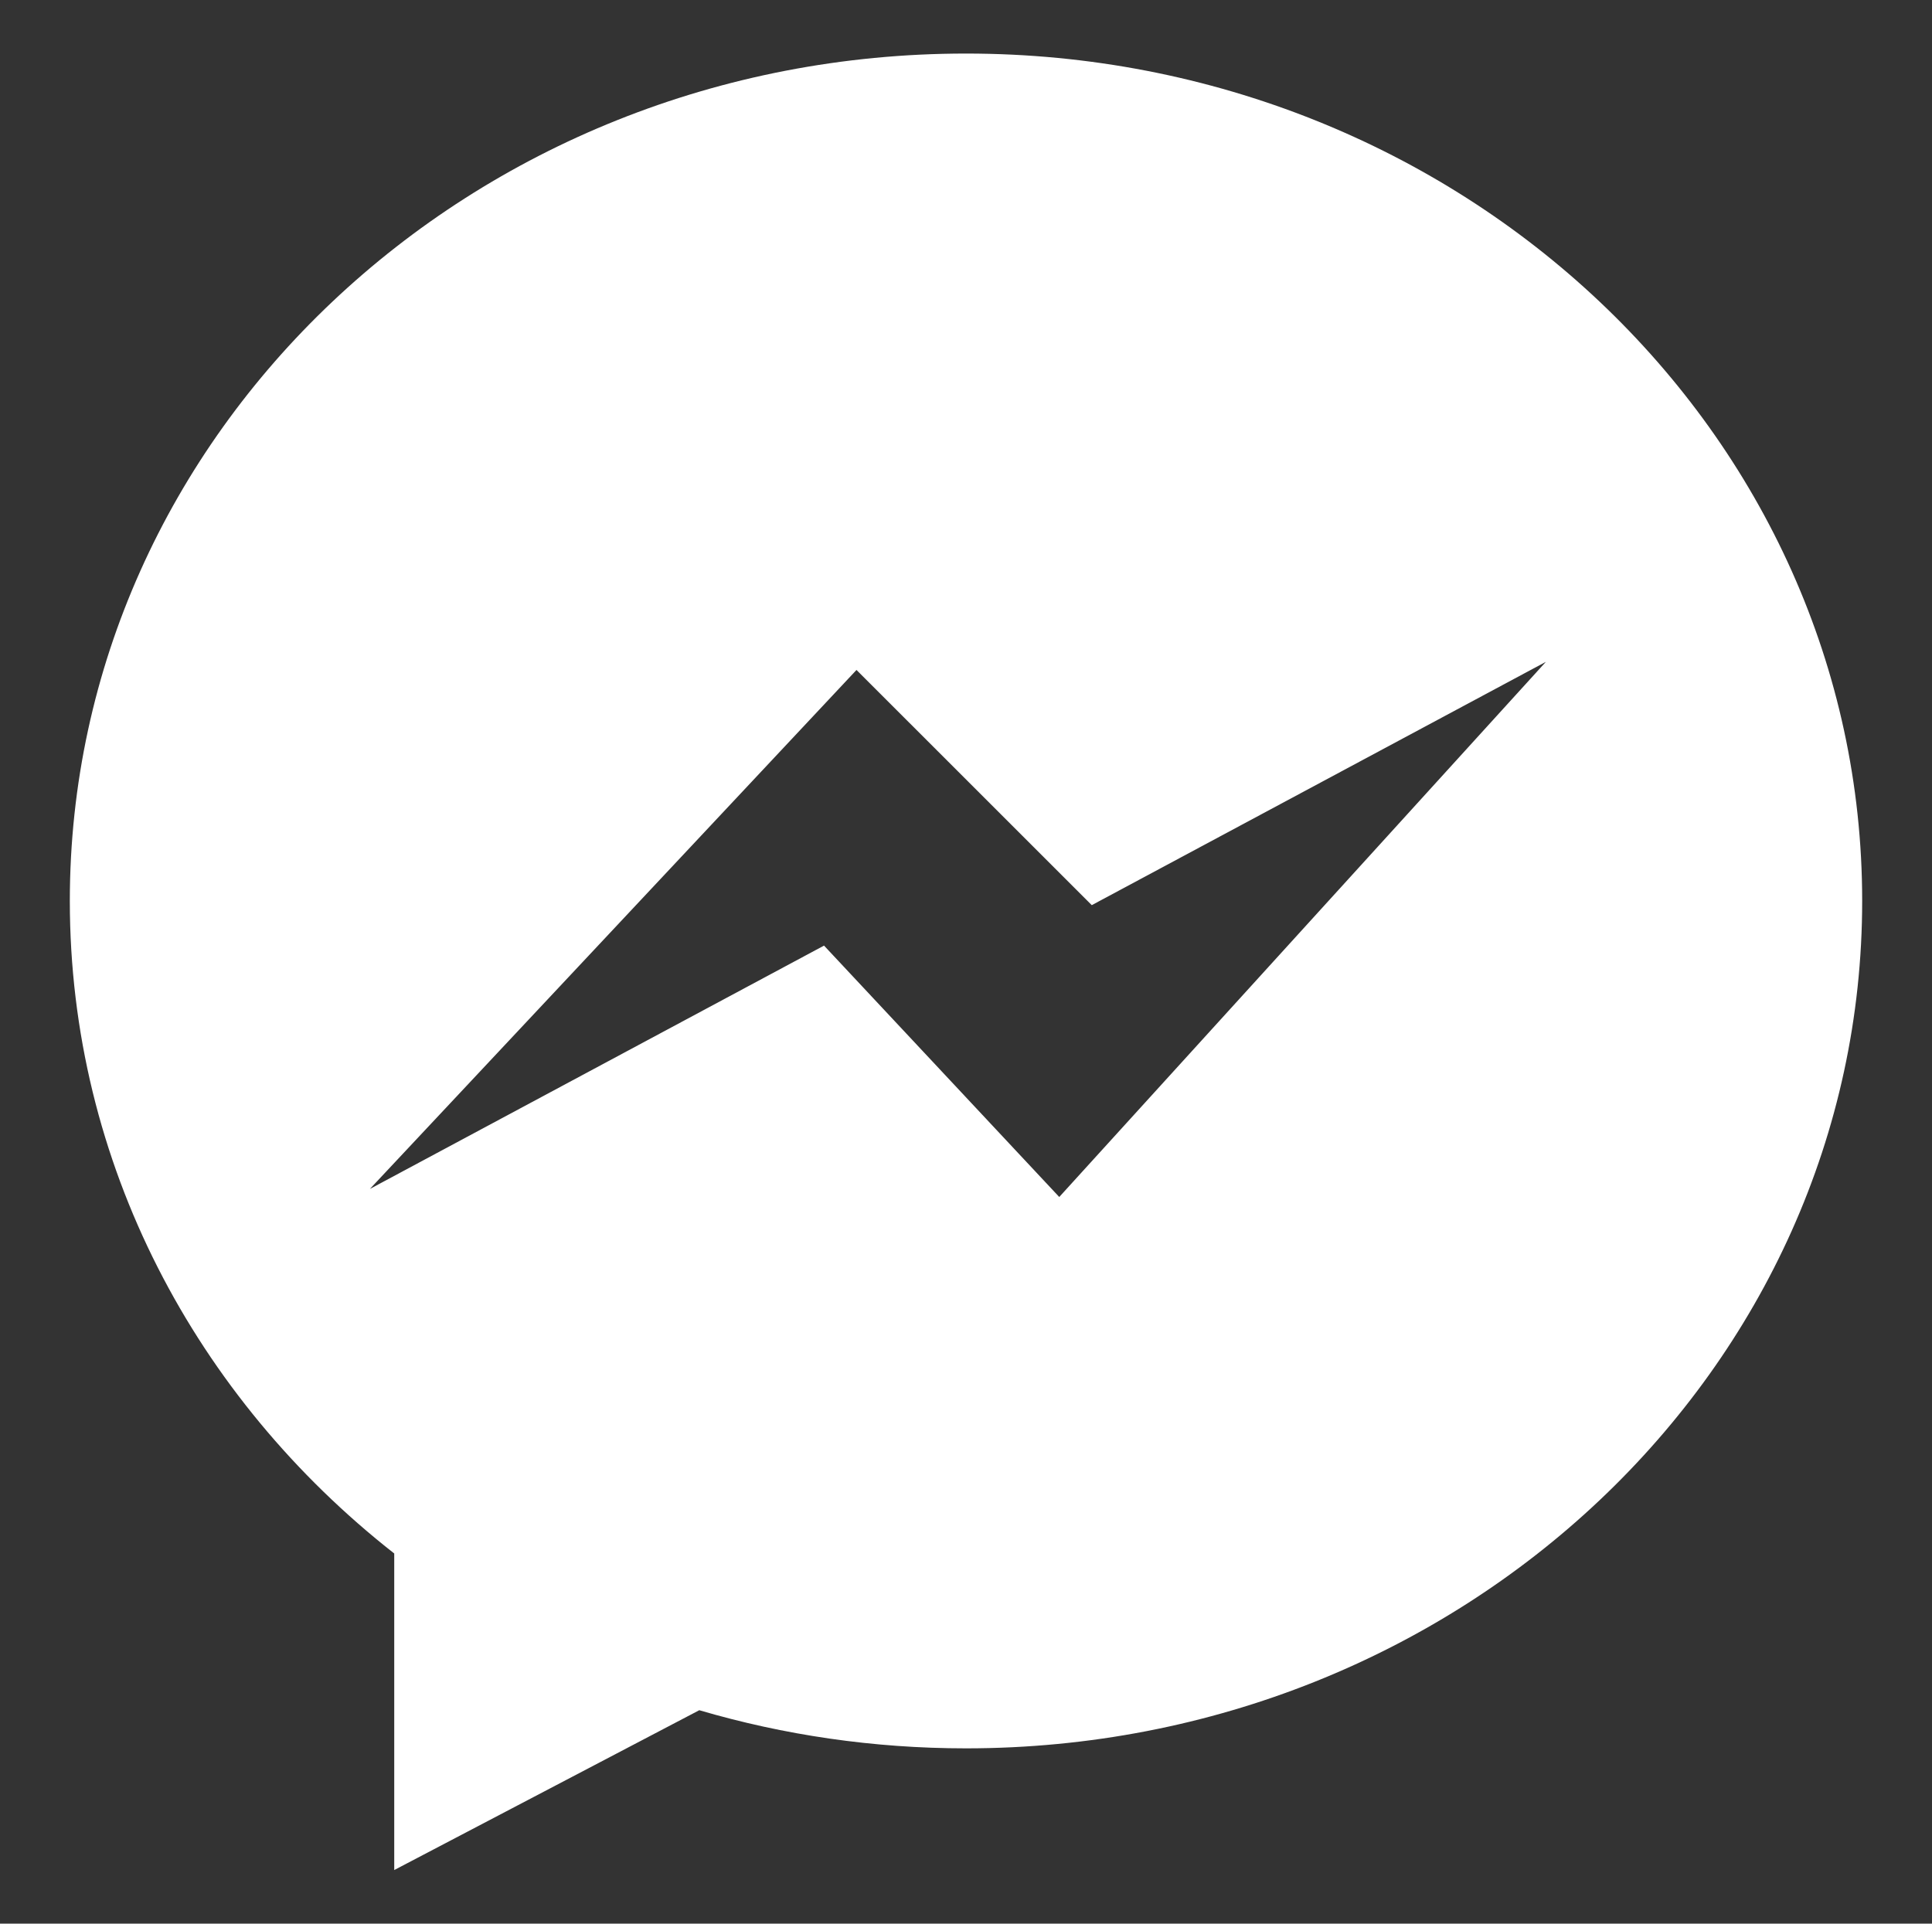 <?xml version="1.0" encoding="utf-8"?>
<!-- Generator: Adobe Illustrator 16.0.0, SVG Export Plug-In . SVG Version: 6.00 Build 0)  -->
<!DOCTYPE svg PUBLIC "-//W3C//DTD SVG 1.1//EN" "http://www.w3.org/Graphics/SVG/1.1/DTD/svg11.dtd">
<svg version="1.1" id="Capa_1" xmlns="http://www.w3.org/2000/svg" xmlns:xlink="http://www.w3.org/1999/xlink" x="0px" y="0px"
	 width="29.938px" height="29.813px" viewBox="0 0 29.938 29.813" enable-background="new 0 0 29.938 29.813" xml:space="preserve">
<rect x="0" y="0" width="29.938" height="29.813" fill="#333333" stroke="none"/>
<g>
	<g>
		<g>
			<path fill="#FFFFFF" d="M127.768-108.146h-10.961c-5.043,0-9.134,4.09-9.134,9.133v10.961c0,5.046,4.091,9.138,9.134,9.138
				h10.961c5.045,0,9.135-4.092,9.135-9.138v-10.961C136.902-104.057,132.813-108.146,127.768-108.146z M134.162-88.053
				c0,3.527-2.867,6.396-6.396,6.396h-10.961c-3.525,0-6.396-2.867-6.396-6.396v-10.961c0-3.524,2.865-6.395,6.396-6.395h10.961
				c3.525,0,6.396,2.869,6.396,6.395V-88.053z"/>
		</g>
	</g>
	<g>
		<g>
			<path fill="#FFFFFF" d="M122.287-100.84c-4.035,0-7.308,3.271-7.308,7.307s3.271,7.309,7.308,7.309
				c4.037,0,7.309-3.272,7.309-7.309S126.324-100.84,122.287-100.84z M122.287-88.965c-2.519,0-4.566-2.052-4.566-4.568
				c0-2.521,2.049-4.566,4.566-4.566c2.517,0,4.567,2.047,4.567,4.566C126.855-91.016,124.805-88.965,122.287-88.965z"/>
		</g>
	</g>
	<g>
		<g>
			<circle fill="#FFFFFF" cx="130.143" cy="-101.389" r="0.973"/>
		</g>
	</g>
</g>
<g>
	<g>
		<g>
			<path fill="#FFFFFF" d="M187.266-98.718c0.44,0.312,1.771,1.234,3.988,2.771c2.219,1.537,3.916,2.721,5.098,3.551
				c0.129,0.09,0.405,0.289,0.826,0.594c0.422,0.306,0.771,0.552,1.051,0.74s0.617,0.398,1.015,0.631
				c0.396,0.234,0.771,0.408,1.116,0.525c0.352,0.117,0.677,0.176,0.976,0.176h0.021h0.021c0.299,0,0.623-0.059,0.973-0.176
				c0.354-0.117,0.728-0.293,1.119-0.525c0.396-0.233,0.732-0.442,1.012-0.631s0.629-0.436,1.052-0.74
				c0.424-0.304,0.696-0.504,0.825-0.594c1.194-0.83,4.229-2.938,9.105-6.324c0.947-0.659,1.738-1.459,2.375-2.393
				c0.635-0.934,0.953-1.912,0.953-2.938c0-0.854-0.31-1.588-0.926-2.196c-0.615-0.611-1.347-0.916-2.188-0.916h-28.641
				c-0.998,0-1.768,0.338-2.307,1.012c-0.537,0.676-0.81,1.518-0.81,2.529c0,0.817,0.355,1.703,1.071,2.656
				C185.703-100.013,186.461-99.262,187.266-98.718z"/>
			<path fill="#FFFFFF" d="M216.84-96.635c-4.256,2.88-7.484,5.117-9.689,6.712c-0.737,0.547-1.34,0.971-1.801,1.274
				s-1.072,0.615-1.838,0.935c-0.766,0.318-1.479,0.477-2.141,0.477h-0.021h-0.021c-0.661,0-1.375-0.158-2.144-0.477
				c-0.764-0.318-1.377-0.63-1.838-0.935s-1.061-0.729-1.799-1.274c-1.752-1.283-4.975-3.521-9.67-6.712
				c-0.74-0.491-1.396-1.059-1.967-1.692v15.447c0,0.854,0.307,1.59,0.916,2.198c0.608,0.609,1.343,0.914,2.196,0.914h28.642
				c0.854,0,1.589-0.305,2.199-0.914c0.608-0.608,0.913-1.344,0.913-2.198v-15.447C218.227-97.705,217.578-97.141,216.84-96.635z"/>
		</g>
	</g>
</g>
<g>
	<path fill="#FFFFFF" d="M14.969,0.83C7.3,0.83,1.082,6.71,1.082,13.963c0,4.068,1.956,7.705,5.027,10.113v4.906l4.727-2.477
		c1.307,0.384,2.693,0.591,4.133,0.591c7.67,0,13.887-5.88,13.887-13.134C28.856,6.71,22.639,0.83,14.969,0.83z M16.414,18.551
		l-3.645-3.896l-7.037,3.771l7.54-8.043l3.646,3.645l7.037-3.771L16.414,18.551z"/>
</g>
</svg>
